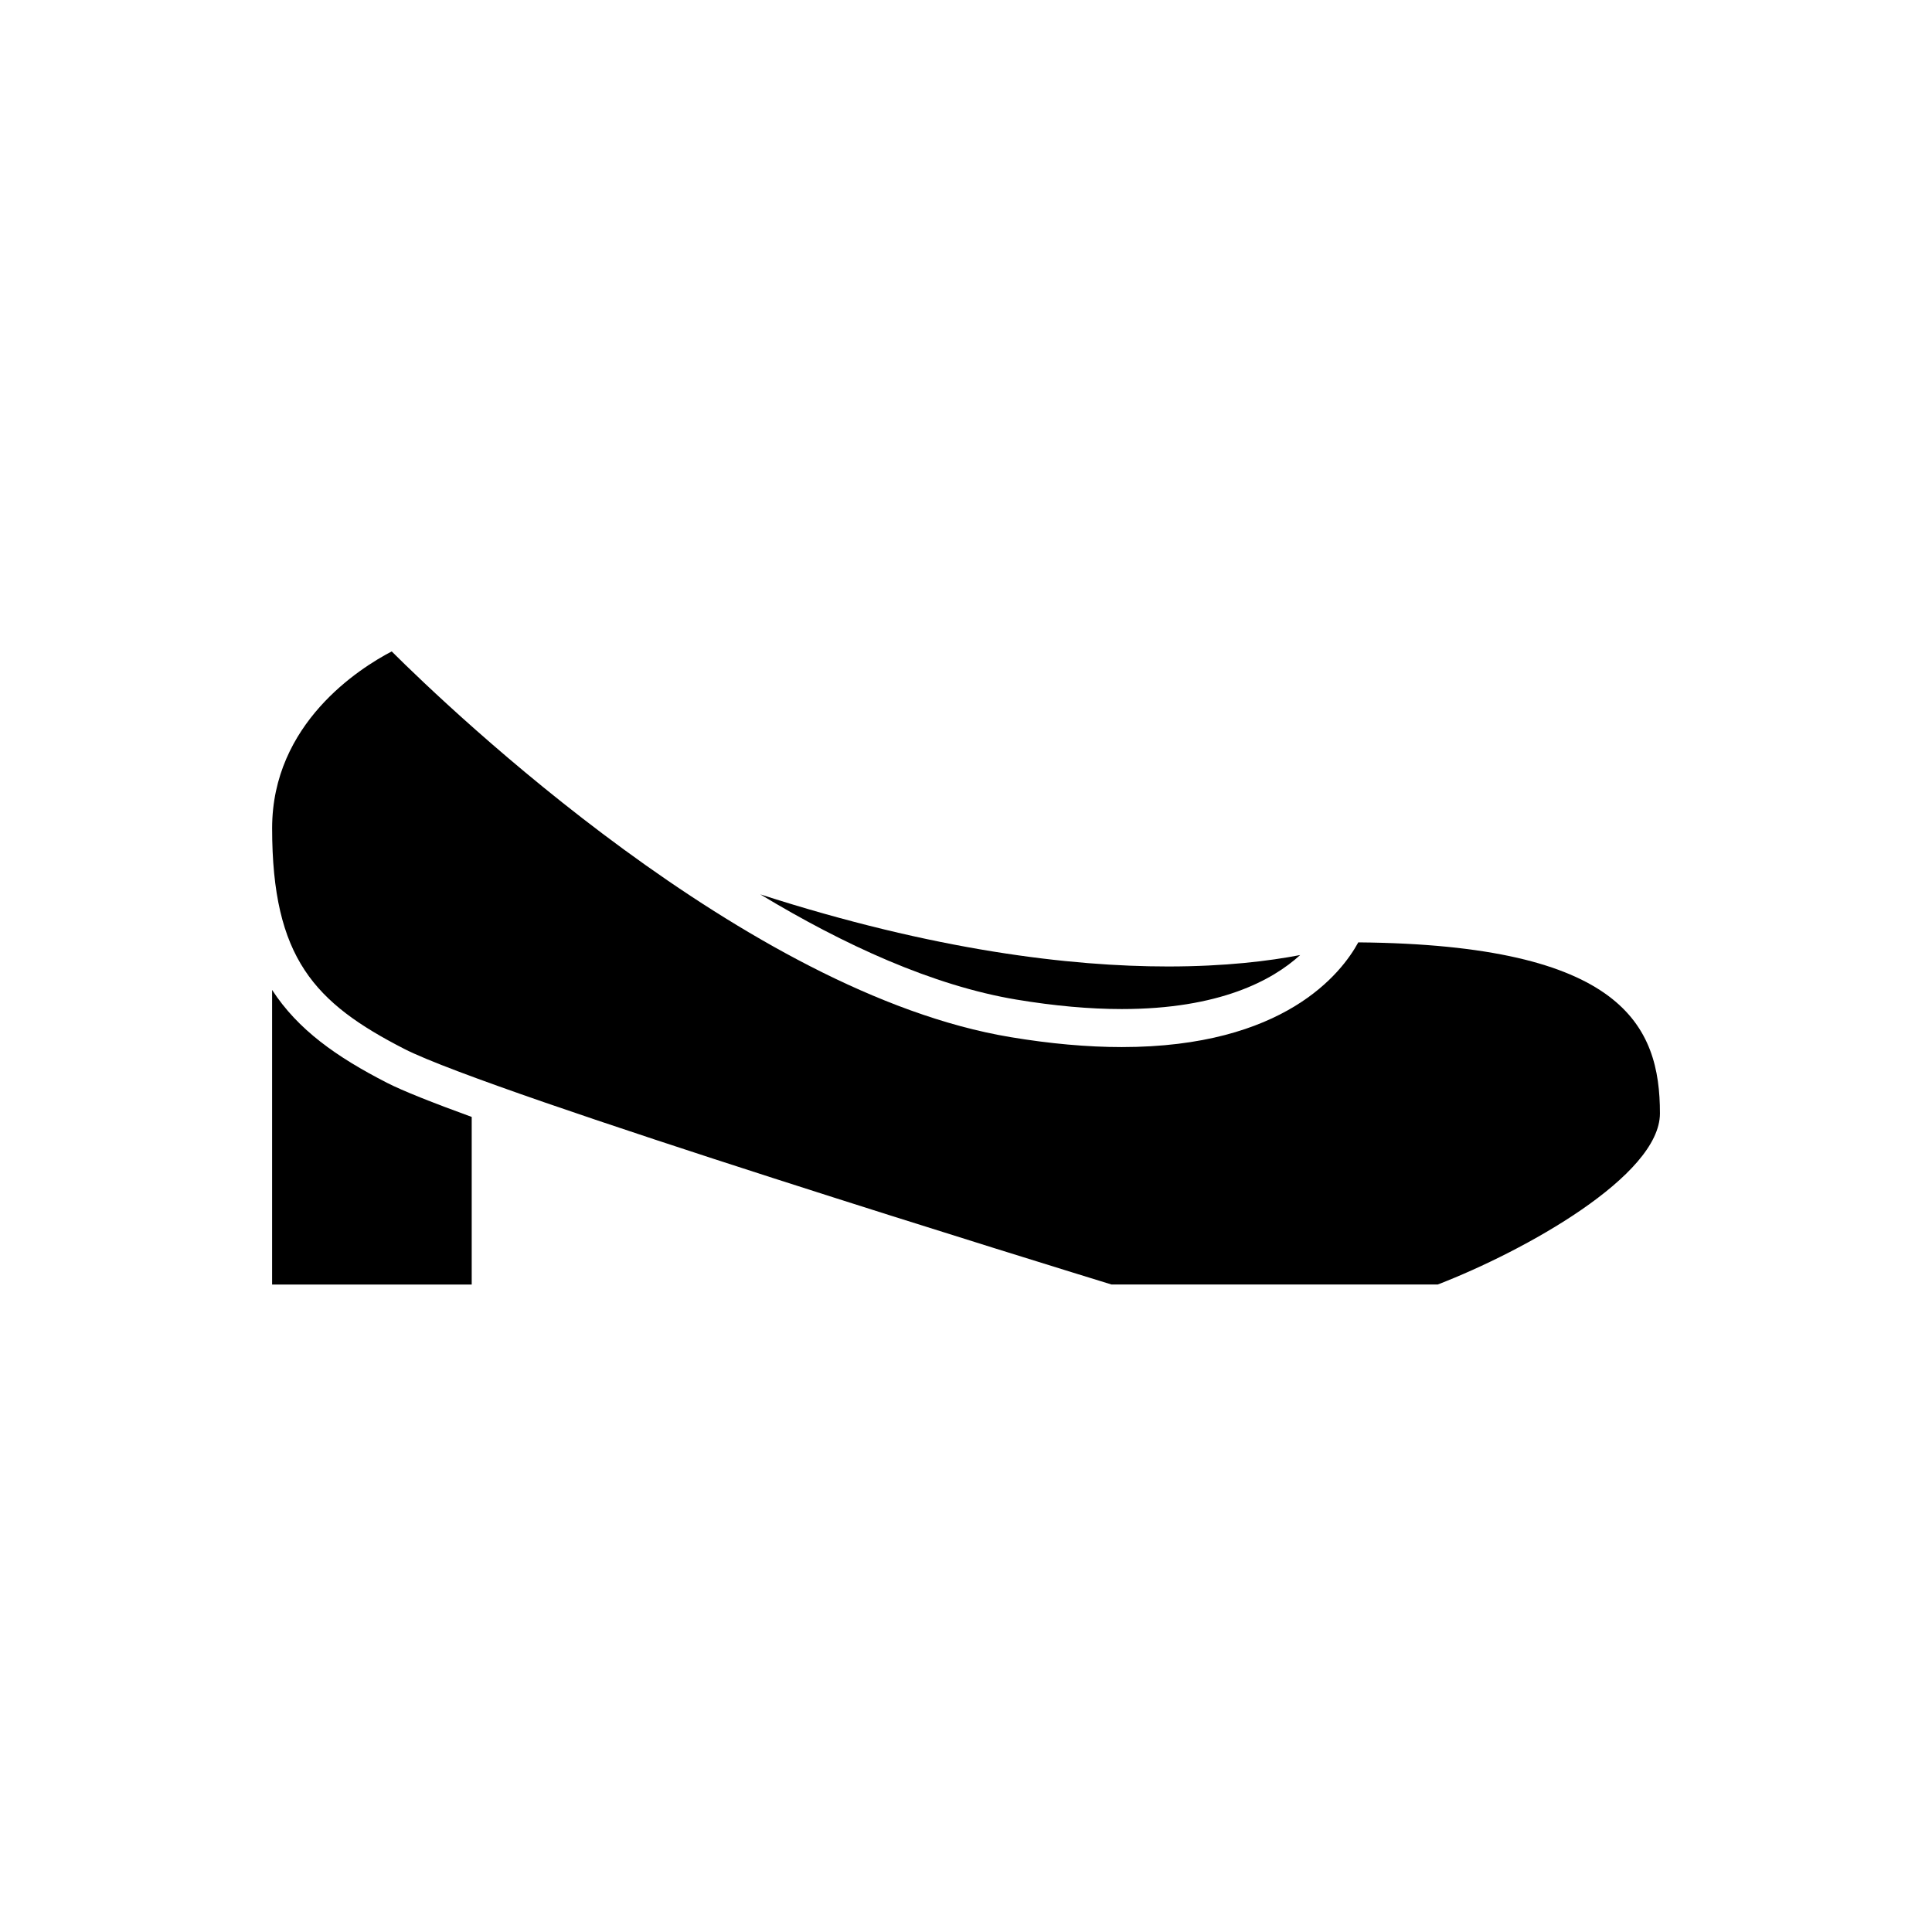 <?xml version="1.0" encoding="UTF-8"?>
<!-- Uploaded to: SVG Repo, www.svgrepo.com, Generator: SVG Repo Mixer Tools -->
<svg fill="#000000" width="800px" height="800px" version="1.1" viewBox="144 144 512 512" xmlns="http://www.w3.org/2000/svg">
 <g>
  <path d="m503.96 393.74c-4.449 8.156-19.609 27.742-62.688 27.746-9.074 0-18.996-0.887-29.504-2.641-70.008-11.668-148.61-86.926-163.96-102.21-8.48 4.422-31.691 19.074-31.691 46.855 0 34.457 11.301 46.316 35.047 58.492 23.074 11.832 175.52 58.773 187.39 62.422h86.473c23.133-8.949 58.875-28.832 58.875-45.344 0-23.199-9.777-44.695-79.934-45.324z"/>
  <path d="m216.11 406.34v78.074h52.898v-44.414c-10.332-3.762-18.305-6.918-22.449-9.043-13.367-6.852-23.602-14.051-30.449-24.617z"/>
  <path d="m413.42 408.91c9.965 1.66 19.336 2.5 27.852 2.5 25.895 0 39.938-7.609 47.285-14.312-8.148 1.566-19.793 3.027-35.031 3.027-25.785 0-61.77-4.199-108.04-19.105 22.051 13.309 45.637 24.176 67.93 27.891z"/>
 </g>
</svg>
